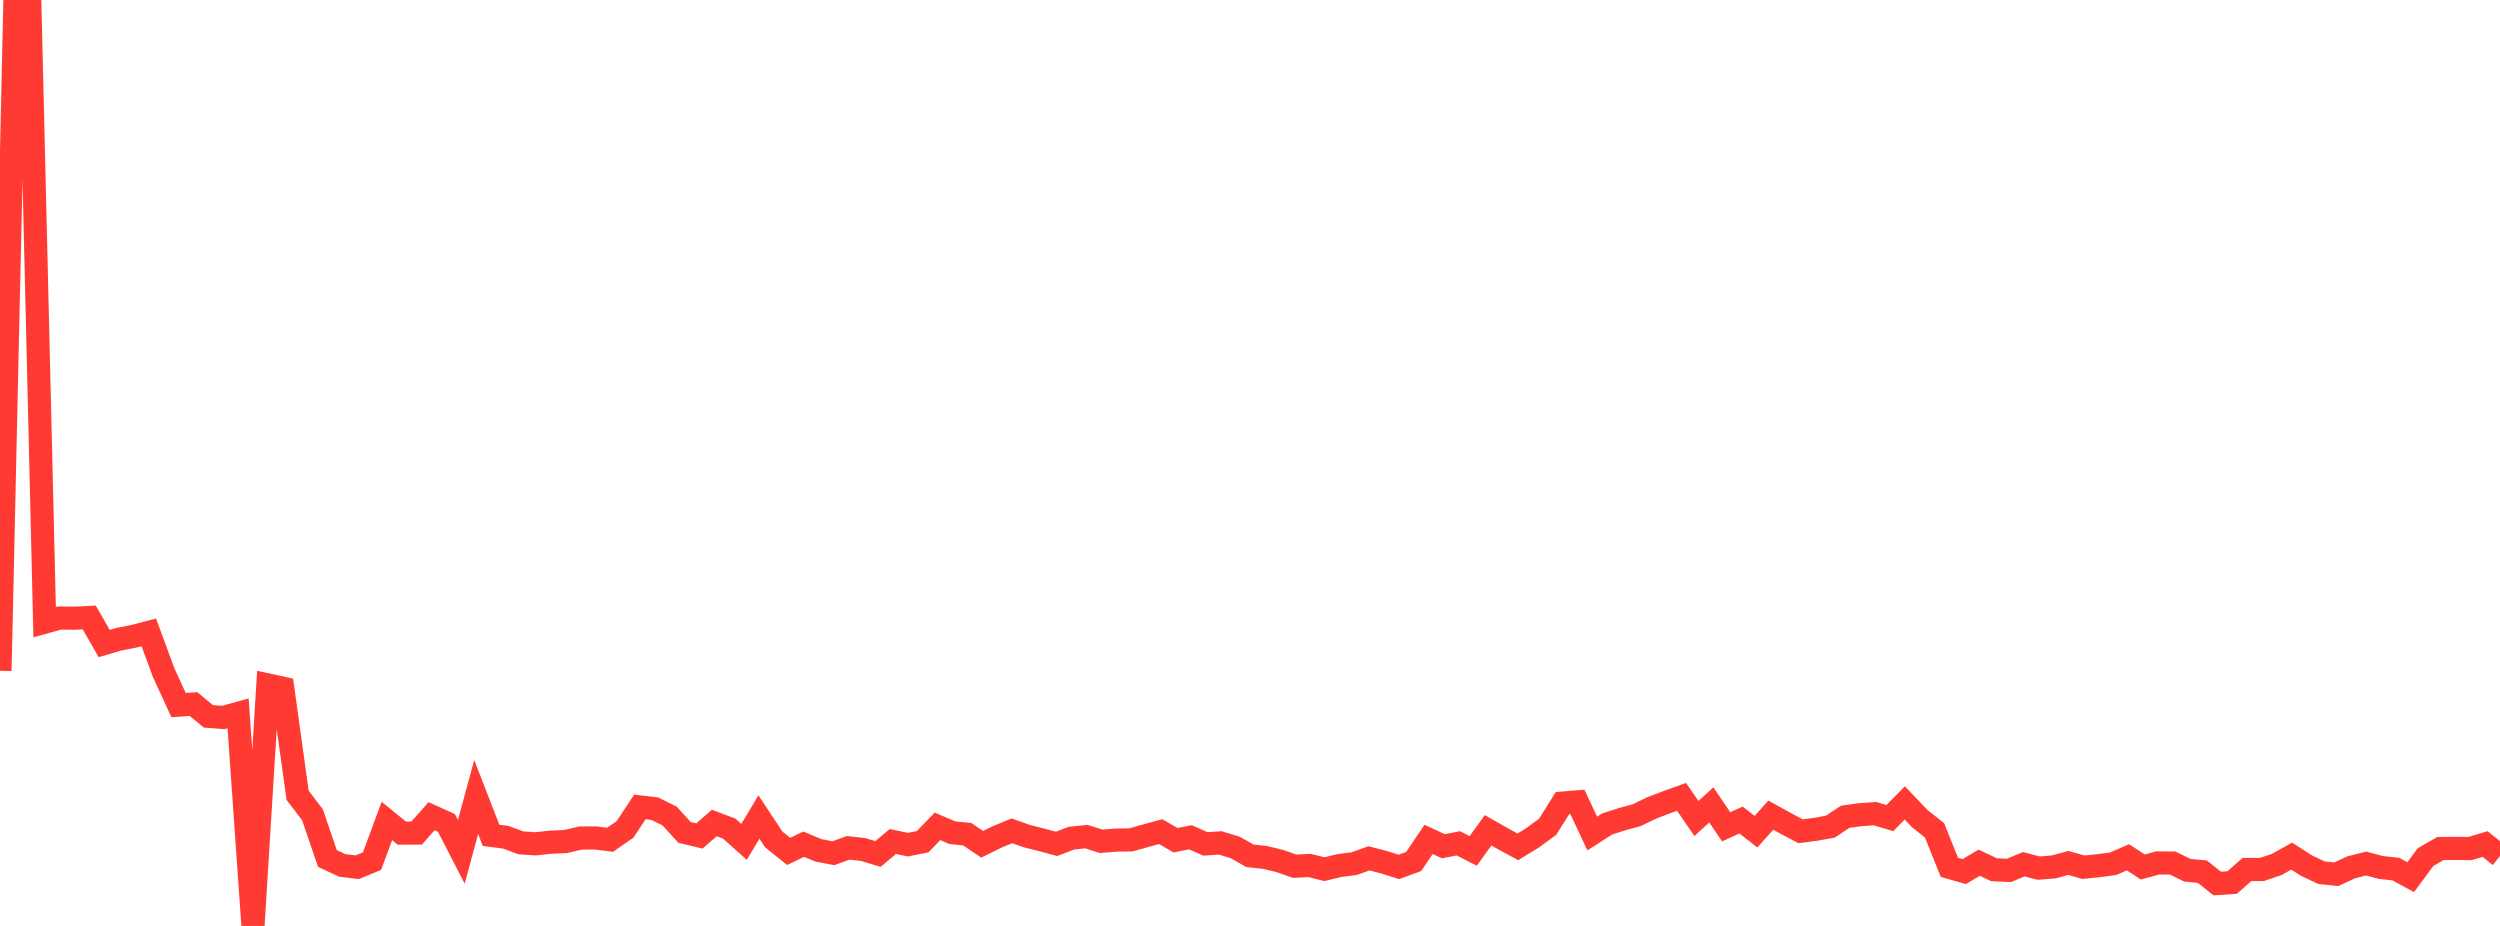 <?xml version="1.0" standalone="no"?>
<!DOCTYPE svg PUBLIC "-//W3C//DTD SVG 1.1//EN" "http://www.w3.org/Graphics/SVG/1.1/DTD/svg11.dtd">

<svg width="135" height="50" viewBox="0 0 135 50" preserveAspectRatio="none" 
  xmlns="http://www.w3.org/2000/svg"
  xmlns:xlink="http://www.w3.org/1999/xlink">


<polyline points="0.0, 36.223 0.804, 0.088 1.607, 0.0 2.411, 33.598 3.214, 33.373 4.018, 33.383 4.821, 33.345 5.625, 34.749 6.429, 34.514 7.232, 34.359 8.036, 34.149 8.839, 36.326 9.643, 38.077 10.446, 38.016 11.25, 38.681 12.054, 38.744 12.857, 38.522 13.661, 50.0 14.464, 36.988 15.268, 37.163 16.071, 42.948 16.875, 43.998 17.679, 46.357 18.482, 46.731 19.286, 46.832 20.089, 46.502 20.893, 44.332 21.696, 44.988 22.5, 44.984 23.304, 44.075 24.107, 44.438 24.911, 46 25.714, 43.038 26.518, 45.109 27.321, 45.214 28.125, 45.513 28.929, 45.566 29.732, 45.478 30.536, 45.444 31.339, 45.255 32.143, 45.249 32.946, 45.348 33.75, 44.79 34.554, 43.574 35.357, 43.668 36.161, 44.067 36.964, 44.949 37.768, 45.141 38.571, 44.442 39.375, 44.745 40.179, 45.462 40.982, 44.119 41.786, 45.334 42.589, 45.975 43.393, 45.587 44.196, 45.918 45.0, 46.074 45.804, 45.783 46.607, 45.873 47.411, 46.115 48.214, 45.44 49.018, 45.611 49.821, 45.455 50.625, 44.623 51.429, 44.966 52.232, 45.047 53.036, 45.591 53.839, 45.196 54.643, 44.863 55.446, 45.151 56.25, 45.352 57.054, 45.57 57.857, 45.261 58.661, 45.177 59.464, 45.43 60.268, 45.366 61.071, 45.353 61.875, 45.126 62.679, 44.908 63.482, 45.373 64.286, 45.211 65.089, 45.572 65.893, 45.517 66.696, 45.76 67.5, 46.214 68.304, 46.301 69.107, 46.493 69.911, 46.776 70.714, 46.736 71.518, 46.935 72.321, 46.741 73.125, 46.637 73.929, 46.35 74.732, 46.56 75.536, 46.813 76.339, 46.519 77.143, 45.329 77.946, 45.698 78.75, 45.539 79.554, 45.949 80.357, 44.836 81.161, 45.294 81.964, 45.73 82.768, 45.236 83.571, 44.647 84.375, 43.368 85.179, 43.301 85.982, 45.011 86.786, 44.493 87.589, 44.238 88.393, 44.015 89.196, 43.627 90.0, 43.32 90.804, 43.03 91.607, 44.2 92.411, 43.464 93.214, 44.648 94.018, 44.281 94.821, 44.912 95.625, 44.018 96.429, 44.464 97.232, 44.888 98.036, 44.784 98.839, 44.639 99.643, 44.105 100.446, 43.994 101.25, 43.938 102.054, 44.176 102.857, 43.357 103.661, 44.2 104.464, 44.835 105.268, 46.837 106.071, 47.066 106.875, 46.586 107.679, 46.966 108.482, 47.001 109.286, 46.668 110.089, 46.879 110.893, 46.814 111.696, 46.599 112.5, 46.829 113.304, 46.749 114.107, 46.642 114.911, 46.294 115.714, 46.818 116.518, 46.597 117.321, 46.605 118.125, 46.994 118.929, 47.071 119.732, 47.71 120.536, 47.657 121.339, 46.95 122.143, 46.953 122.946, 46.679 123.75, 46.229 124.554, 46.745 125.357, 47.124 126.161, 47.21 126.964, 46.837 127.768, 46.63 128.571, 46.844 129.375, 46.932 130.179, 47.366 130.982, 46.28 131.786, 45.82 132.589, 45.813 133.393, 45.82 134.196, 45.578 135.0, 46.224" fill="none" stroke="#ff3a33" stroke-width="1.25"/>

</svg>